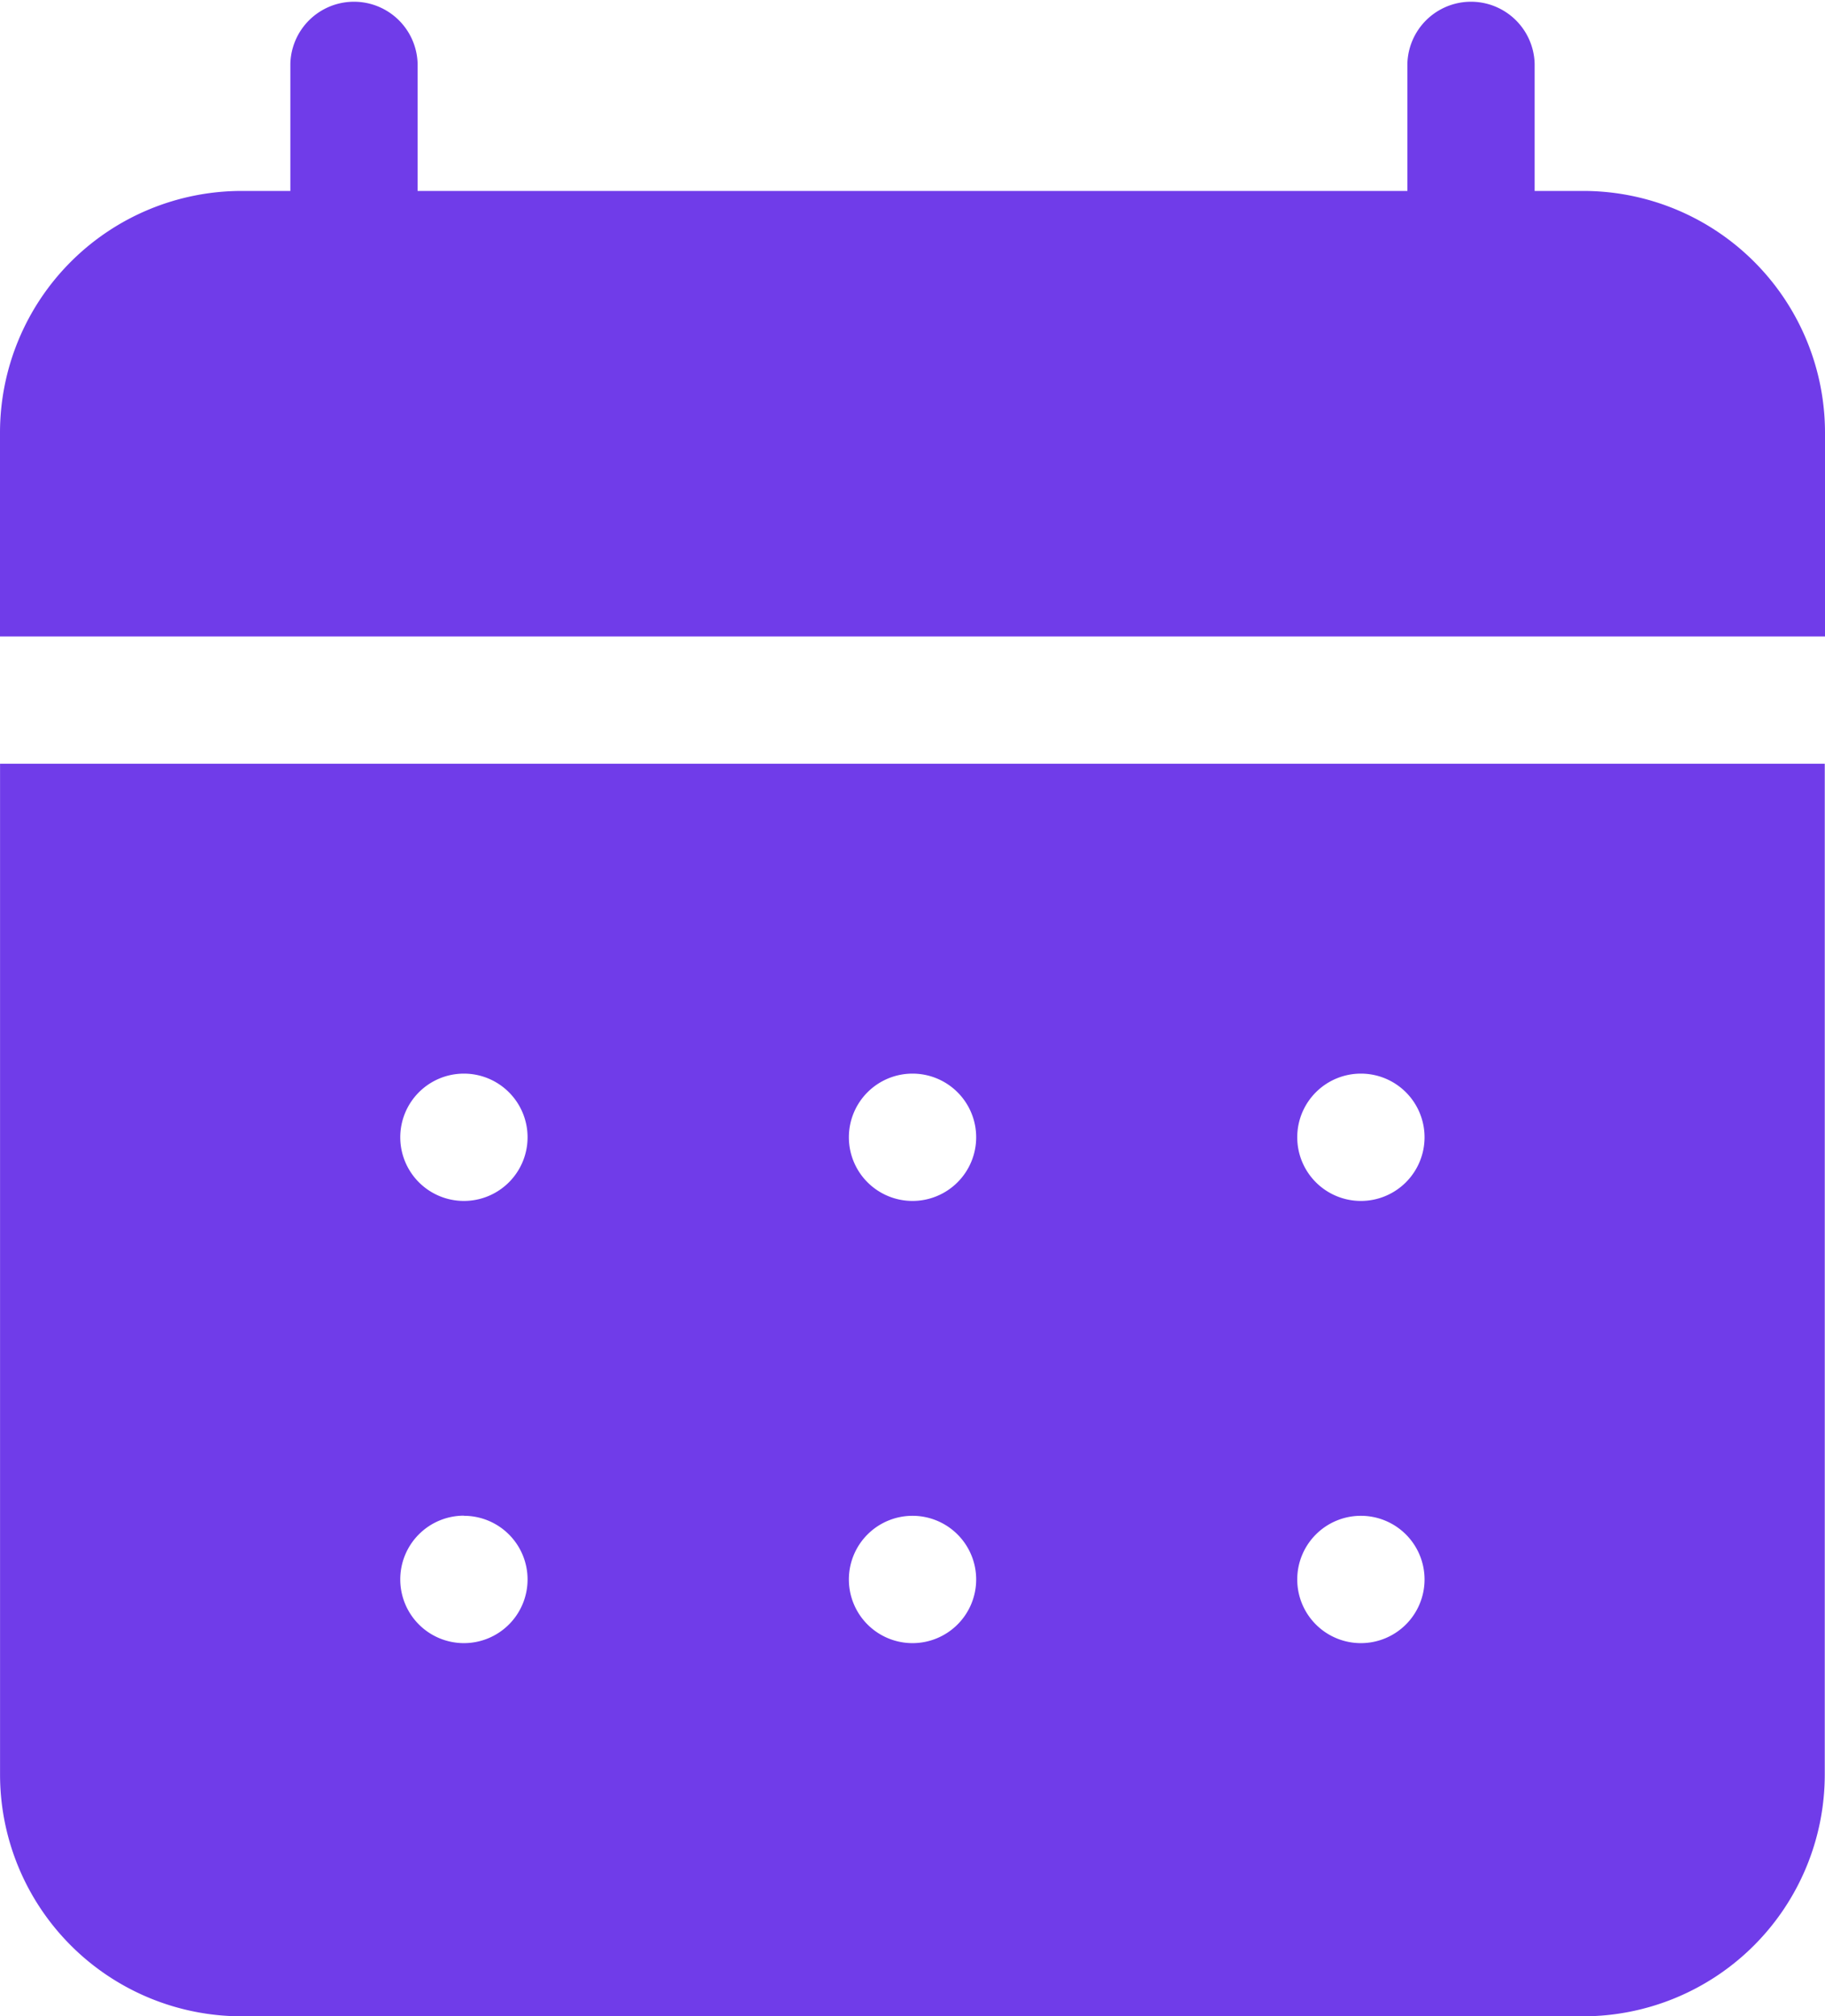 <svg xmlns="http://www.w3.org/2000/svg" width="38.623" height="42.662" viewBox="0 0 38.623 42.662">
  <g id="icon-event" transform="translate(0)">
    <path id="パス_11850" data-name="パス 11850" d="M0,305.329a5.117,5.117,0,0,0,5.117,5.117H33.5a5.117,5.117,0,0,0,5.117-5.117V283.944H0ZM28.8,290.5a1.347,1.347,0,1,1-1.347,1.347A1.347,1.347,0,0,1,28.8,290.5m0,9.356a1.347,1.347,0,1,1-1.347,1.347,1.347,1.347,0,0,1,1.347-1.347M19.311,290.5a1.347,1.347,0,1,1-1.347,1.347,1.347,1.347,0,0,1,1.347-1.347m0,9.356a1.347,1.347,0,1,1-1.347,1.347,1.347,1.347,0,0,1,1.347-1.347M9.817,290.5a1.347,1.347,0,1,1-1.347,1.347A1.347,1.347,0,0,1,9.817,290.5m0,9.356A1.347,1.347,0,1,1,8.47,301.2a1.347,1.347,0,0,1,1.347-1.347" transform="translate(0.001 -267.784)" fill="#703ce9"/>
    <path id="パス_11851" data-name="パス 11851" d="M33.506,4.04H32.478V1.347a1.347,1.347,0,0,0-2.693,0V4.04H8.838V1.347a1.347,1.347,0,0,0-2.693,0V4.04H5.117A5.117,5.117,0,0,0,0,9.157v4.31H38.623V9.157A5.117,5.117,0,0,0,33.506,4.04" transform="translate(0 0)" fill="#703ce9"/>
  </g>
</svg>
